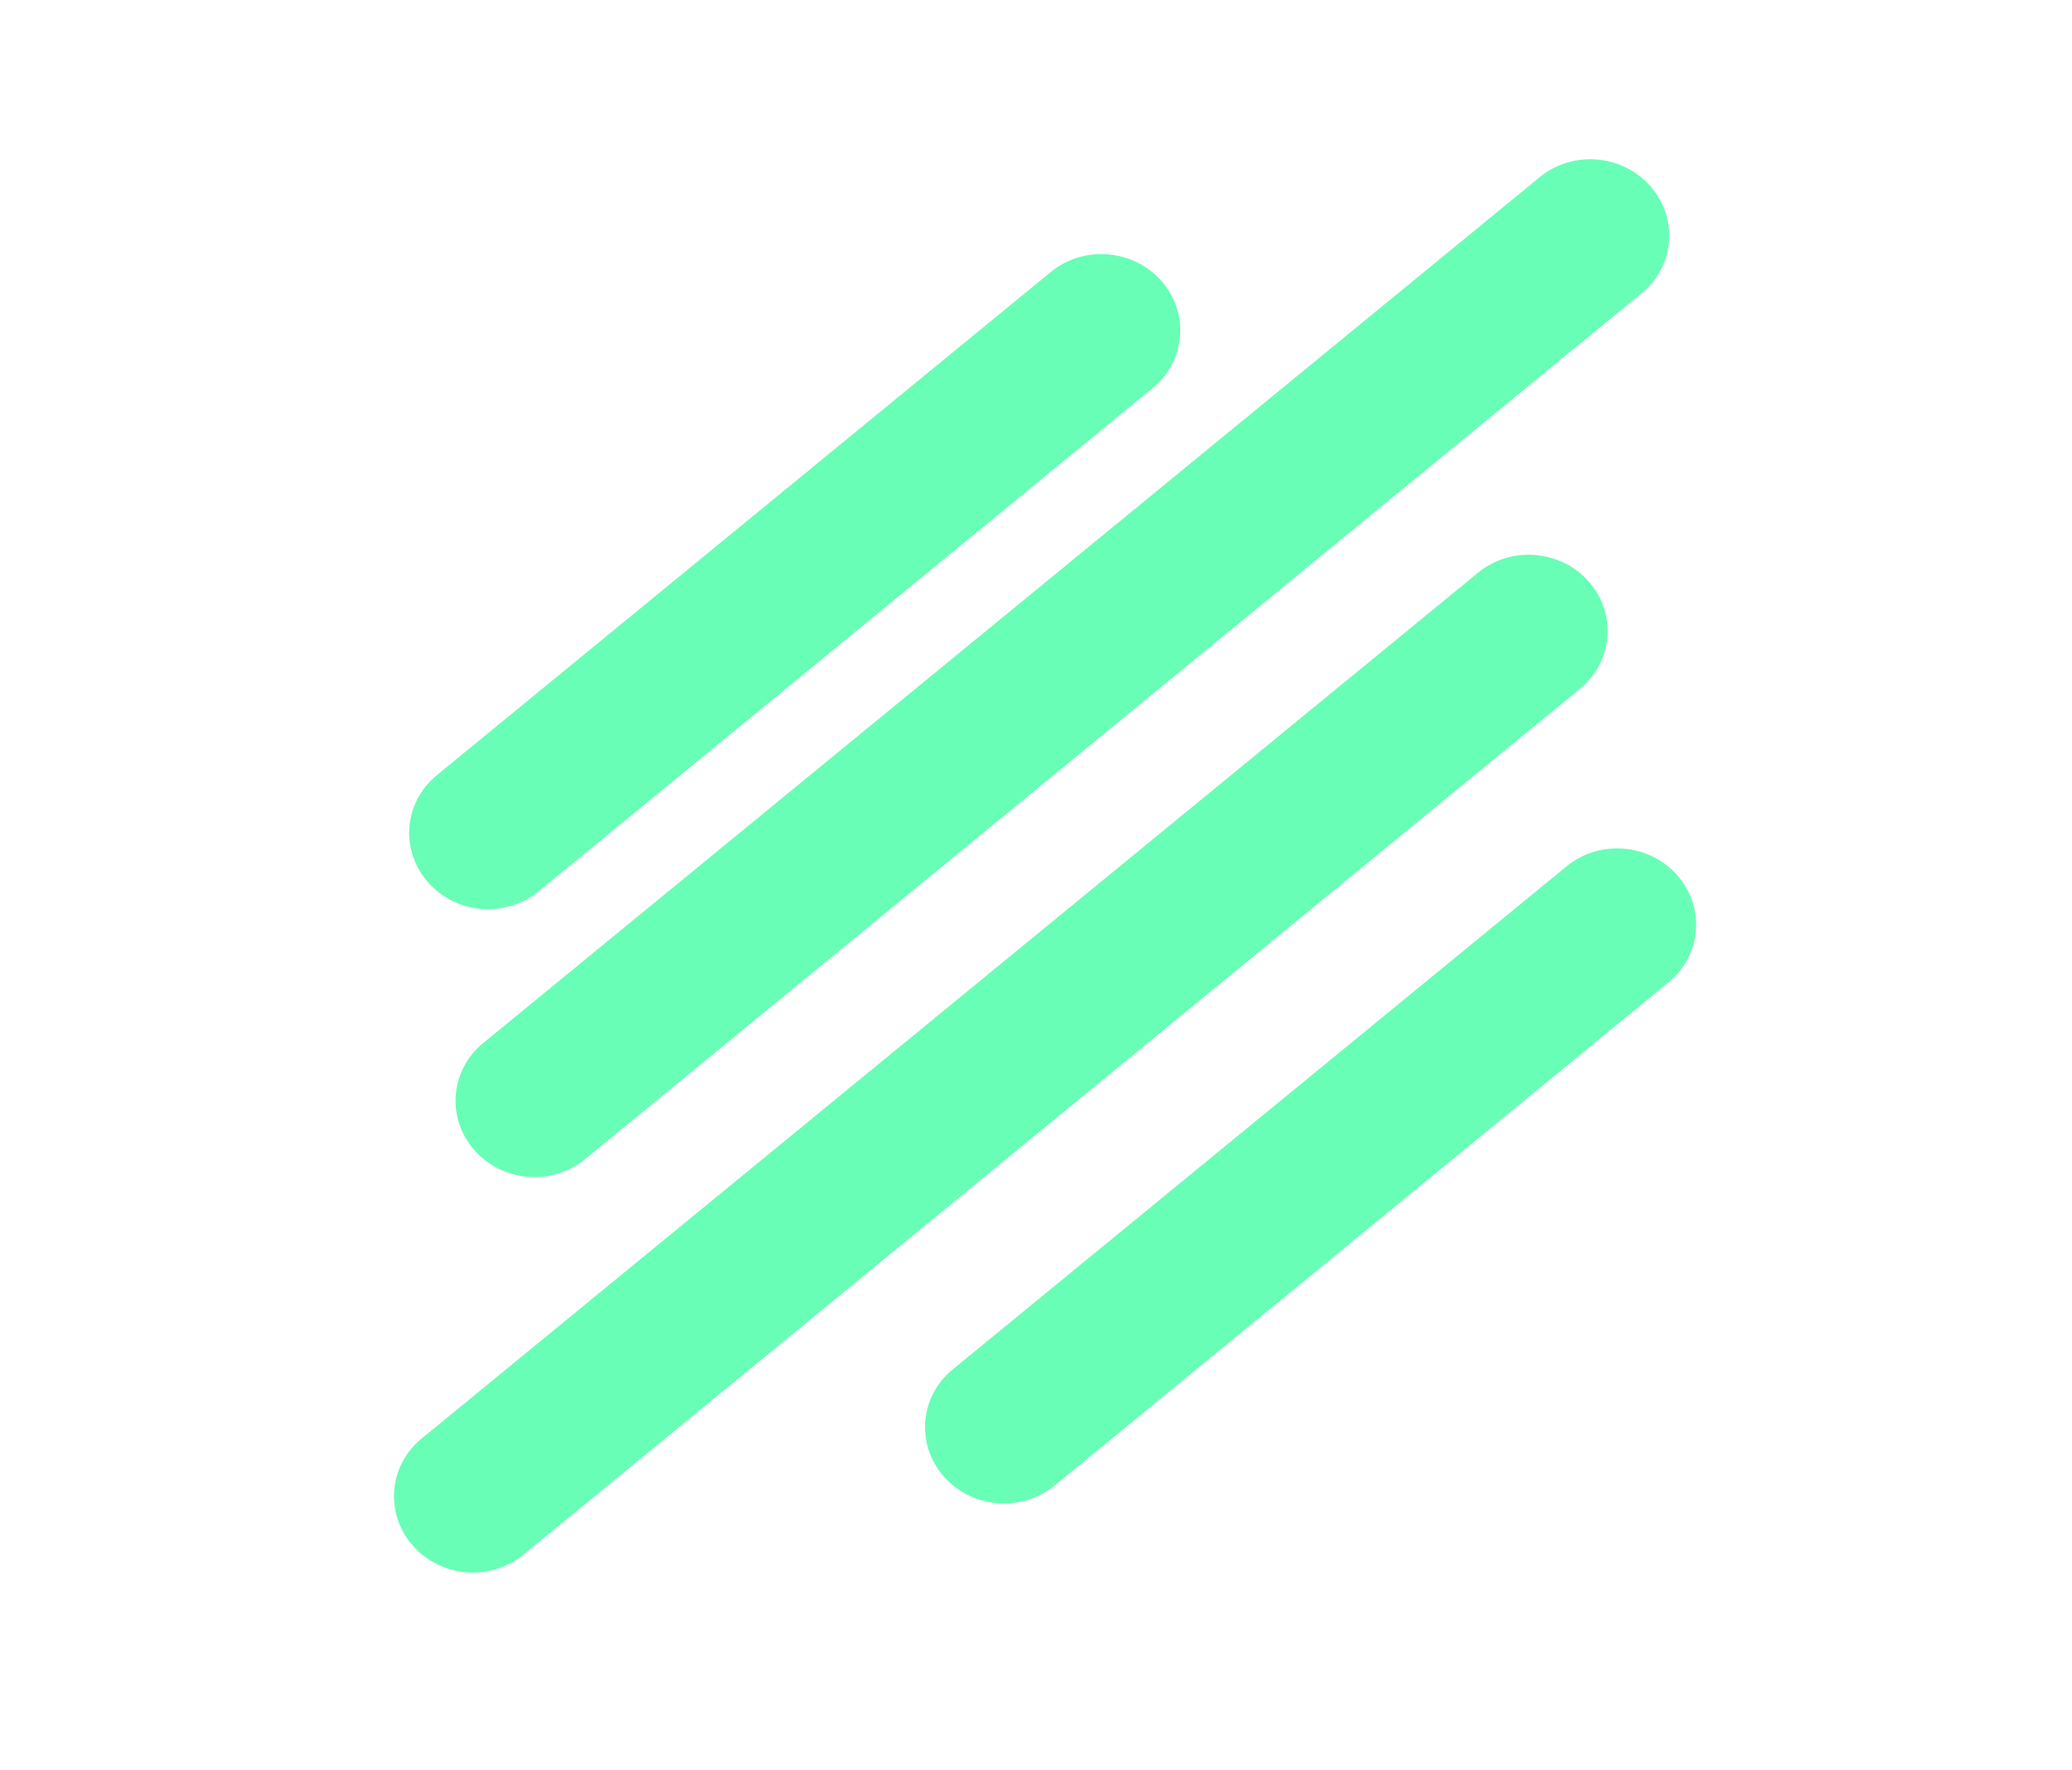 <svg width="158" height="135" viewBox="0 0 158 135" fill="none" xmlns="http://www.w3.org/2000/svg">
<path d="M117.409 13.512L36.839 79.558C34.323 81.62 34.024 85.273 36.171 87.718C38.318 90.162 42.098 90.472 44.614 88.409L125.184 22.363C127.701 20.301 128 16.648 125.852 14.203C123.705 11.759 119.925 11.449 117.409 13.512Z" fill="#69FEB6"/>
<path d="M112.715 43.674L32.145 109.72C29.628 111.782 29.329 115.436 31.477 117.88C33.624 120.324 37.404 120.634 39.92 118.571L120.49 52.526C123.006 50.463 123.305 46.81 121.158 44.365C119.011 41.921 115.231 41.611 112.715 43.674Z" fill="#69FEB6"/>
<path d="M119.461 66.071L72.64 104.451C70.124 106.514 69.825 110.168 71.972 112.612C74.119 115.056 77.9 115.366 80.416 113.303L127.237 74.922C129.753 72.86 130.052 69.206 127.905 66.762C125.758 64.318 121.978 64.008 119.461 66.071Z" fill="#69FEB6"/>
<path d="M80.126 20.745L33.304 59.126C30.788 61.188 30.489 64.842 32.636 67.286C34.783 69.73 38.564 70.04 41.08 67.977L87.901 29.596C90.417 27.534 90.716 23.88 88.569 21.436C86.422 18.992 82.642 18.682 80.126 20.745Z" fill="#69FEB6"/>
</svg>
